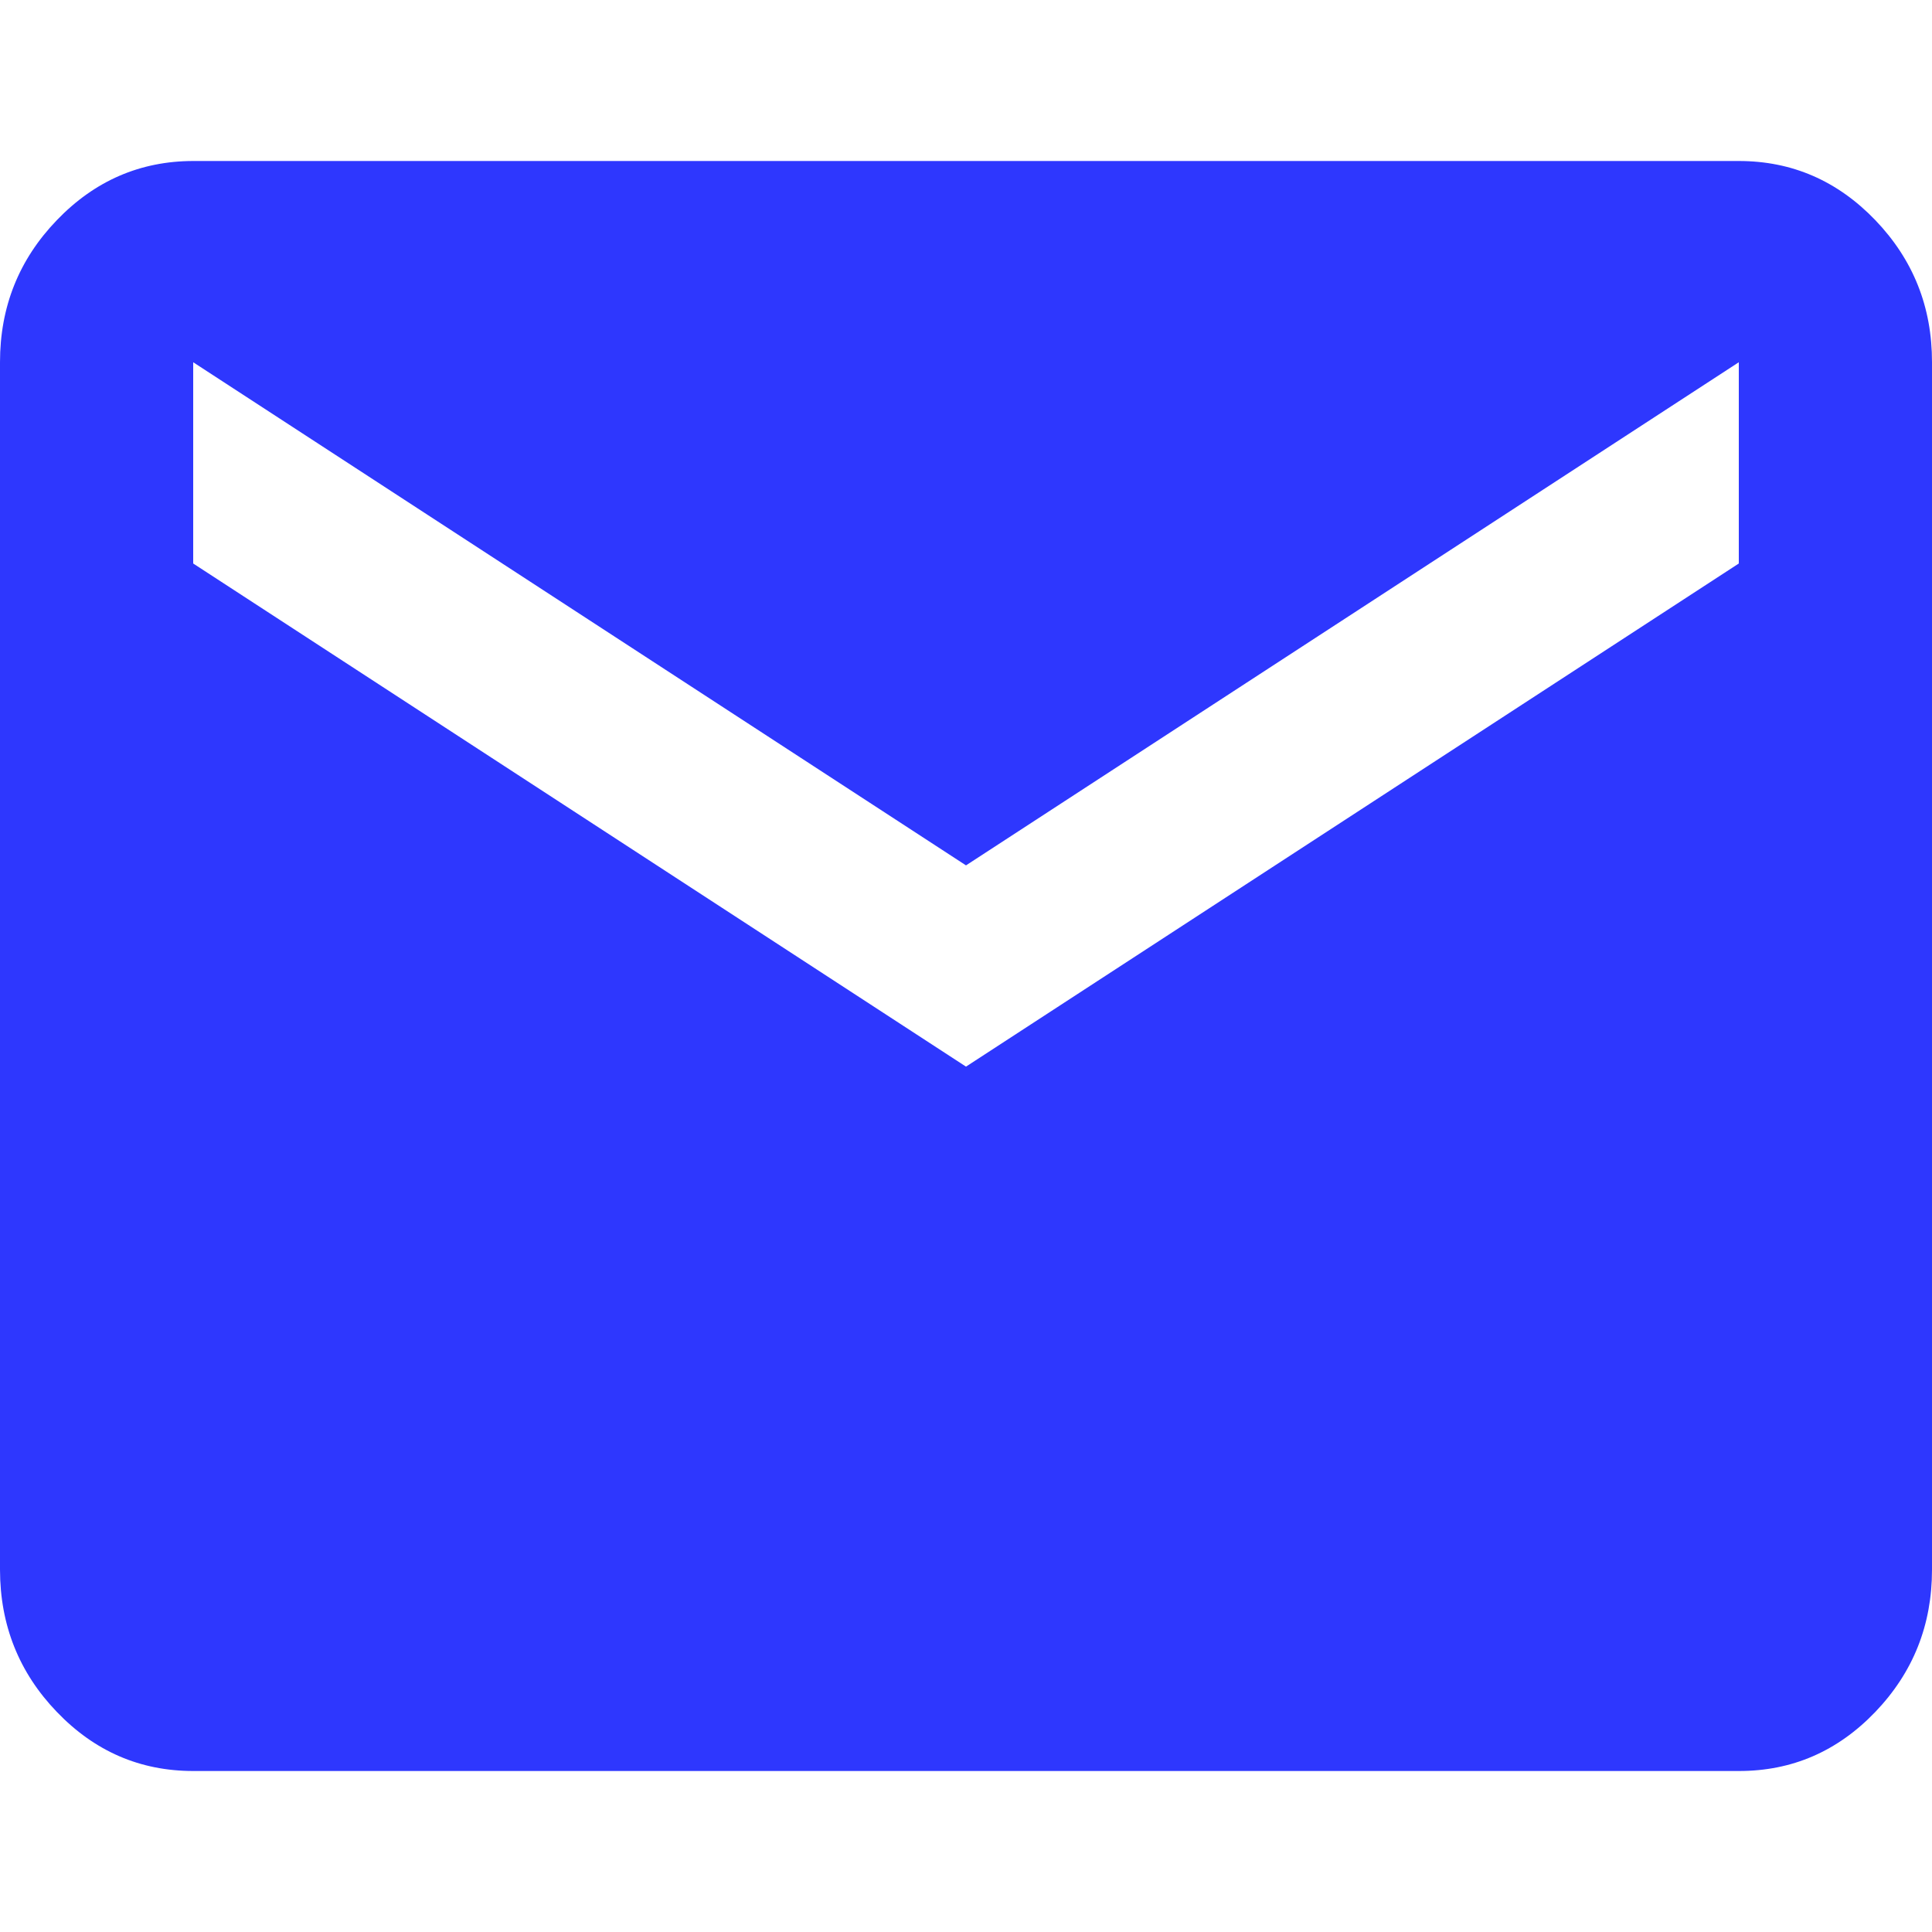 <svg xmlns="http://www.w3.org/2000/svg" width="24" height="24" viewBox="0 0 24 24" fill="none"><path d="M2.4 22C1.74 22 1.175 21.755 0.706 21.266C0.236 20.777 0.001 20.188 0 19.5V4.5C0 3.812 0.235 3.224 0.706 2.735C1.176 2.246 1.741 2.001 2.4 2H21.6C22.26 2 22.825 2.245 23.296 2.735C23.766 3.225 24.001 3.813 24 4.5V19.5C24 20.188 23.765 20.776 23.296 21.266C22.826 21.756 22.261 22.001 21.6 22H2.4ZM12 13.25L21.6 7V4.5L12 10.75L2.4 4.5V7L12 13.25Z" fill="#2E37FE"></path></svg>
